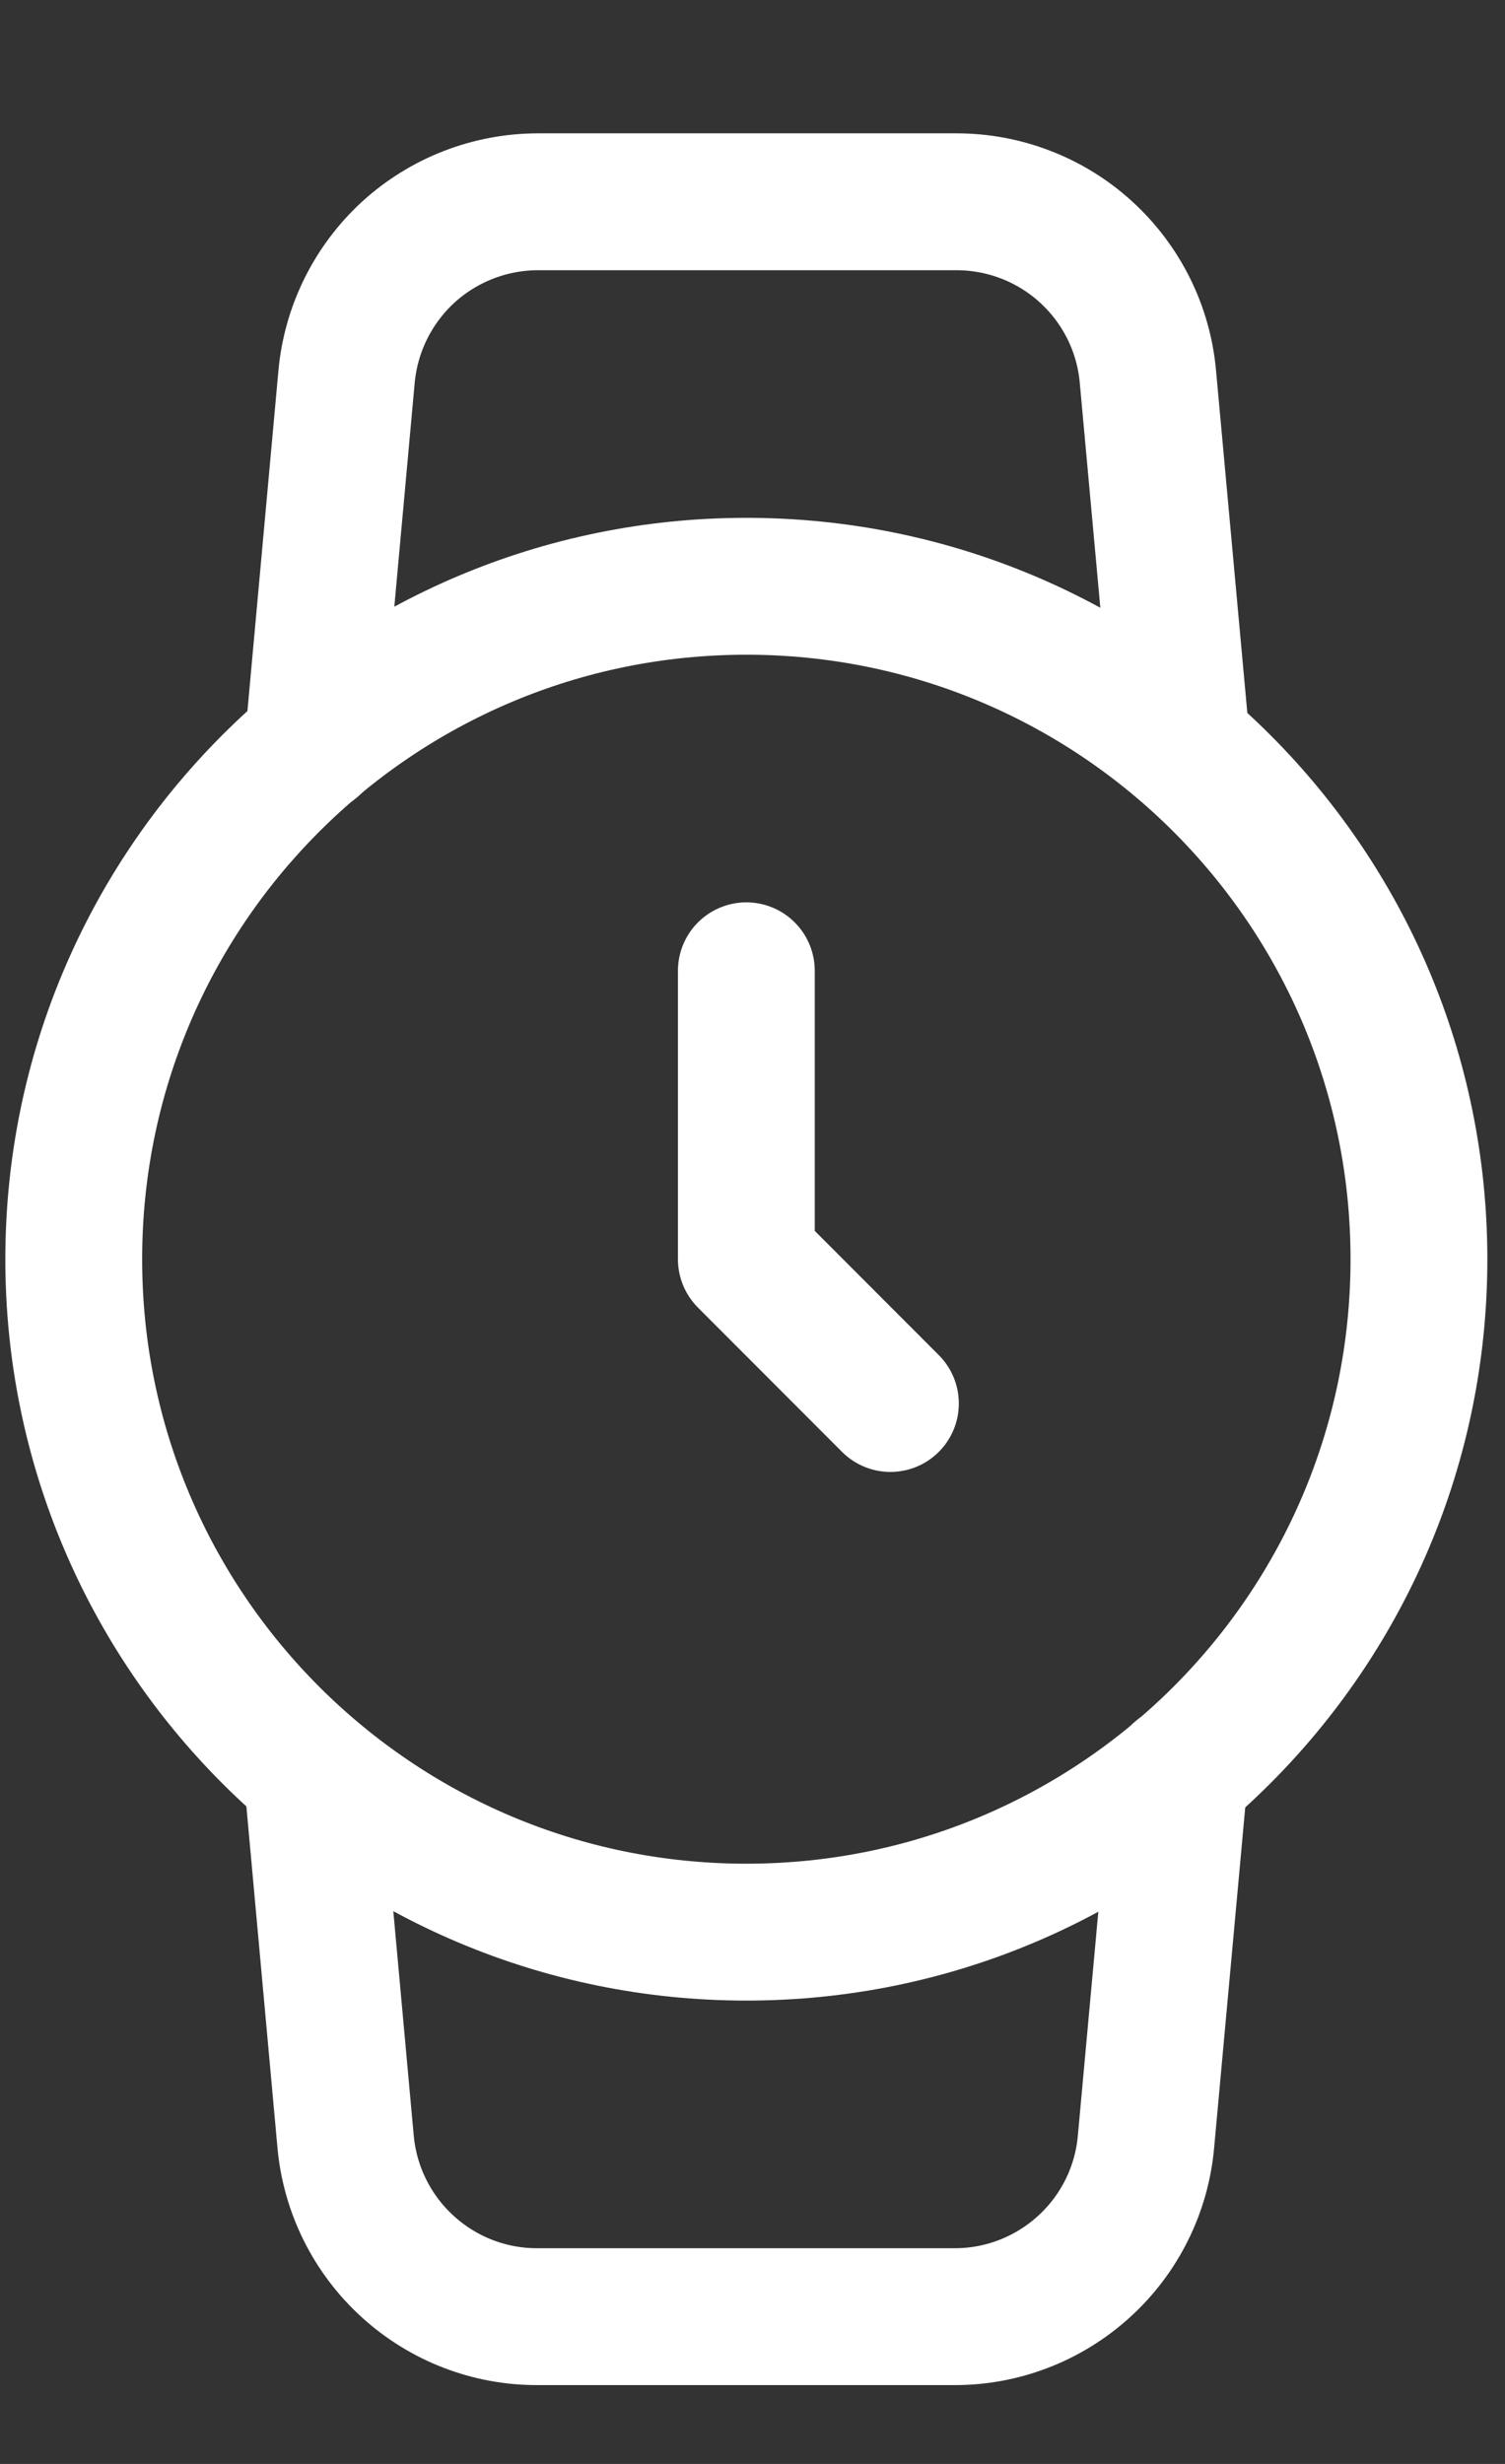 <svg width="11" height="18" viewBox="0 0 11 18" fill="none" xmlns="http://www.w3.org/2000/svg">
<rect x="0" y="0" width="11" height="18" fill="#333333" stroke="none"/>
<path d="M5.455 14.115C8.17 14.115 10.371 11.914 10.371 9.199C10.371 6.484 8.17 4.283 5.455 4.283C2.74 4.283 0.539 6.484 0.539 9.199C0.539 11.914 2.74 14.115 5.455 14.115Z" stroke="white" stroke-linecap="round" stroke-linejoin="round"/>
<path d="M5.455 7.092V9.199L6.508 10.253" stroke="white" stroke-linecap="round" stroke-linejoin="round"/>
<path d="M8.622 12.956L8.376 15.646C8.345 15.996 8.183 16.322 7.923 16.558C7.663 16.795 7.323 16.926 6.972 16.924H3.931C3.579 16.926 3.24 16.795 2.98 16.558C2.72 16.322 2.558 15.996 2.526 15.646L2.281 12.956M2.288 5.442L2.533 2.752C2.565 2.403 2.726 2.079 2.984 1.842C3.243 1.606 3.58 1.475 3.931 1.474H6.986C7.337 1.473 7.677 1.603 7.937 1.84C8.197 2.077 8.359 2.402 8.39 2.752L8.636 5.442" stroke="white" stroke-linecap="round" stroke-linejoin="round"/>
</svg>
